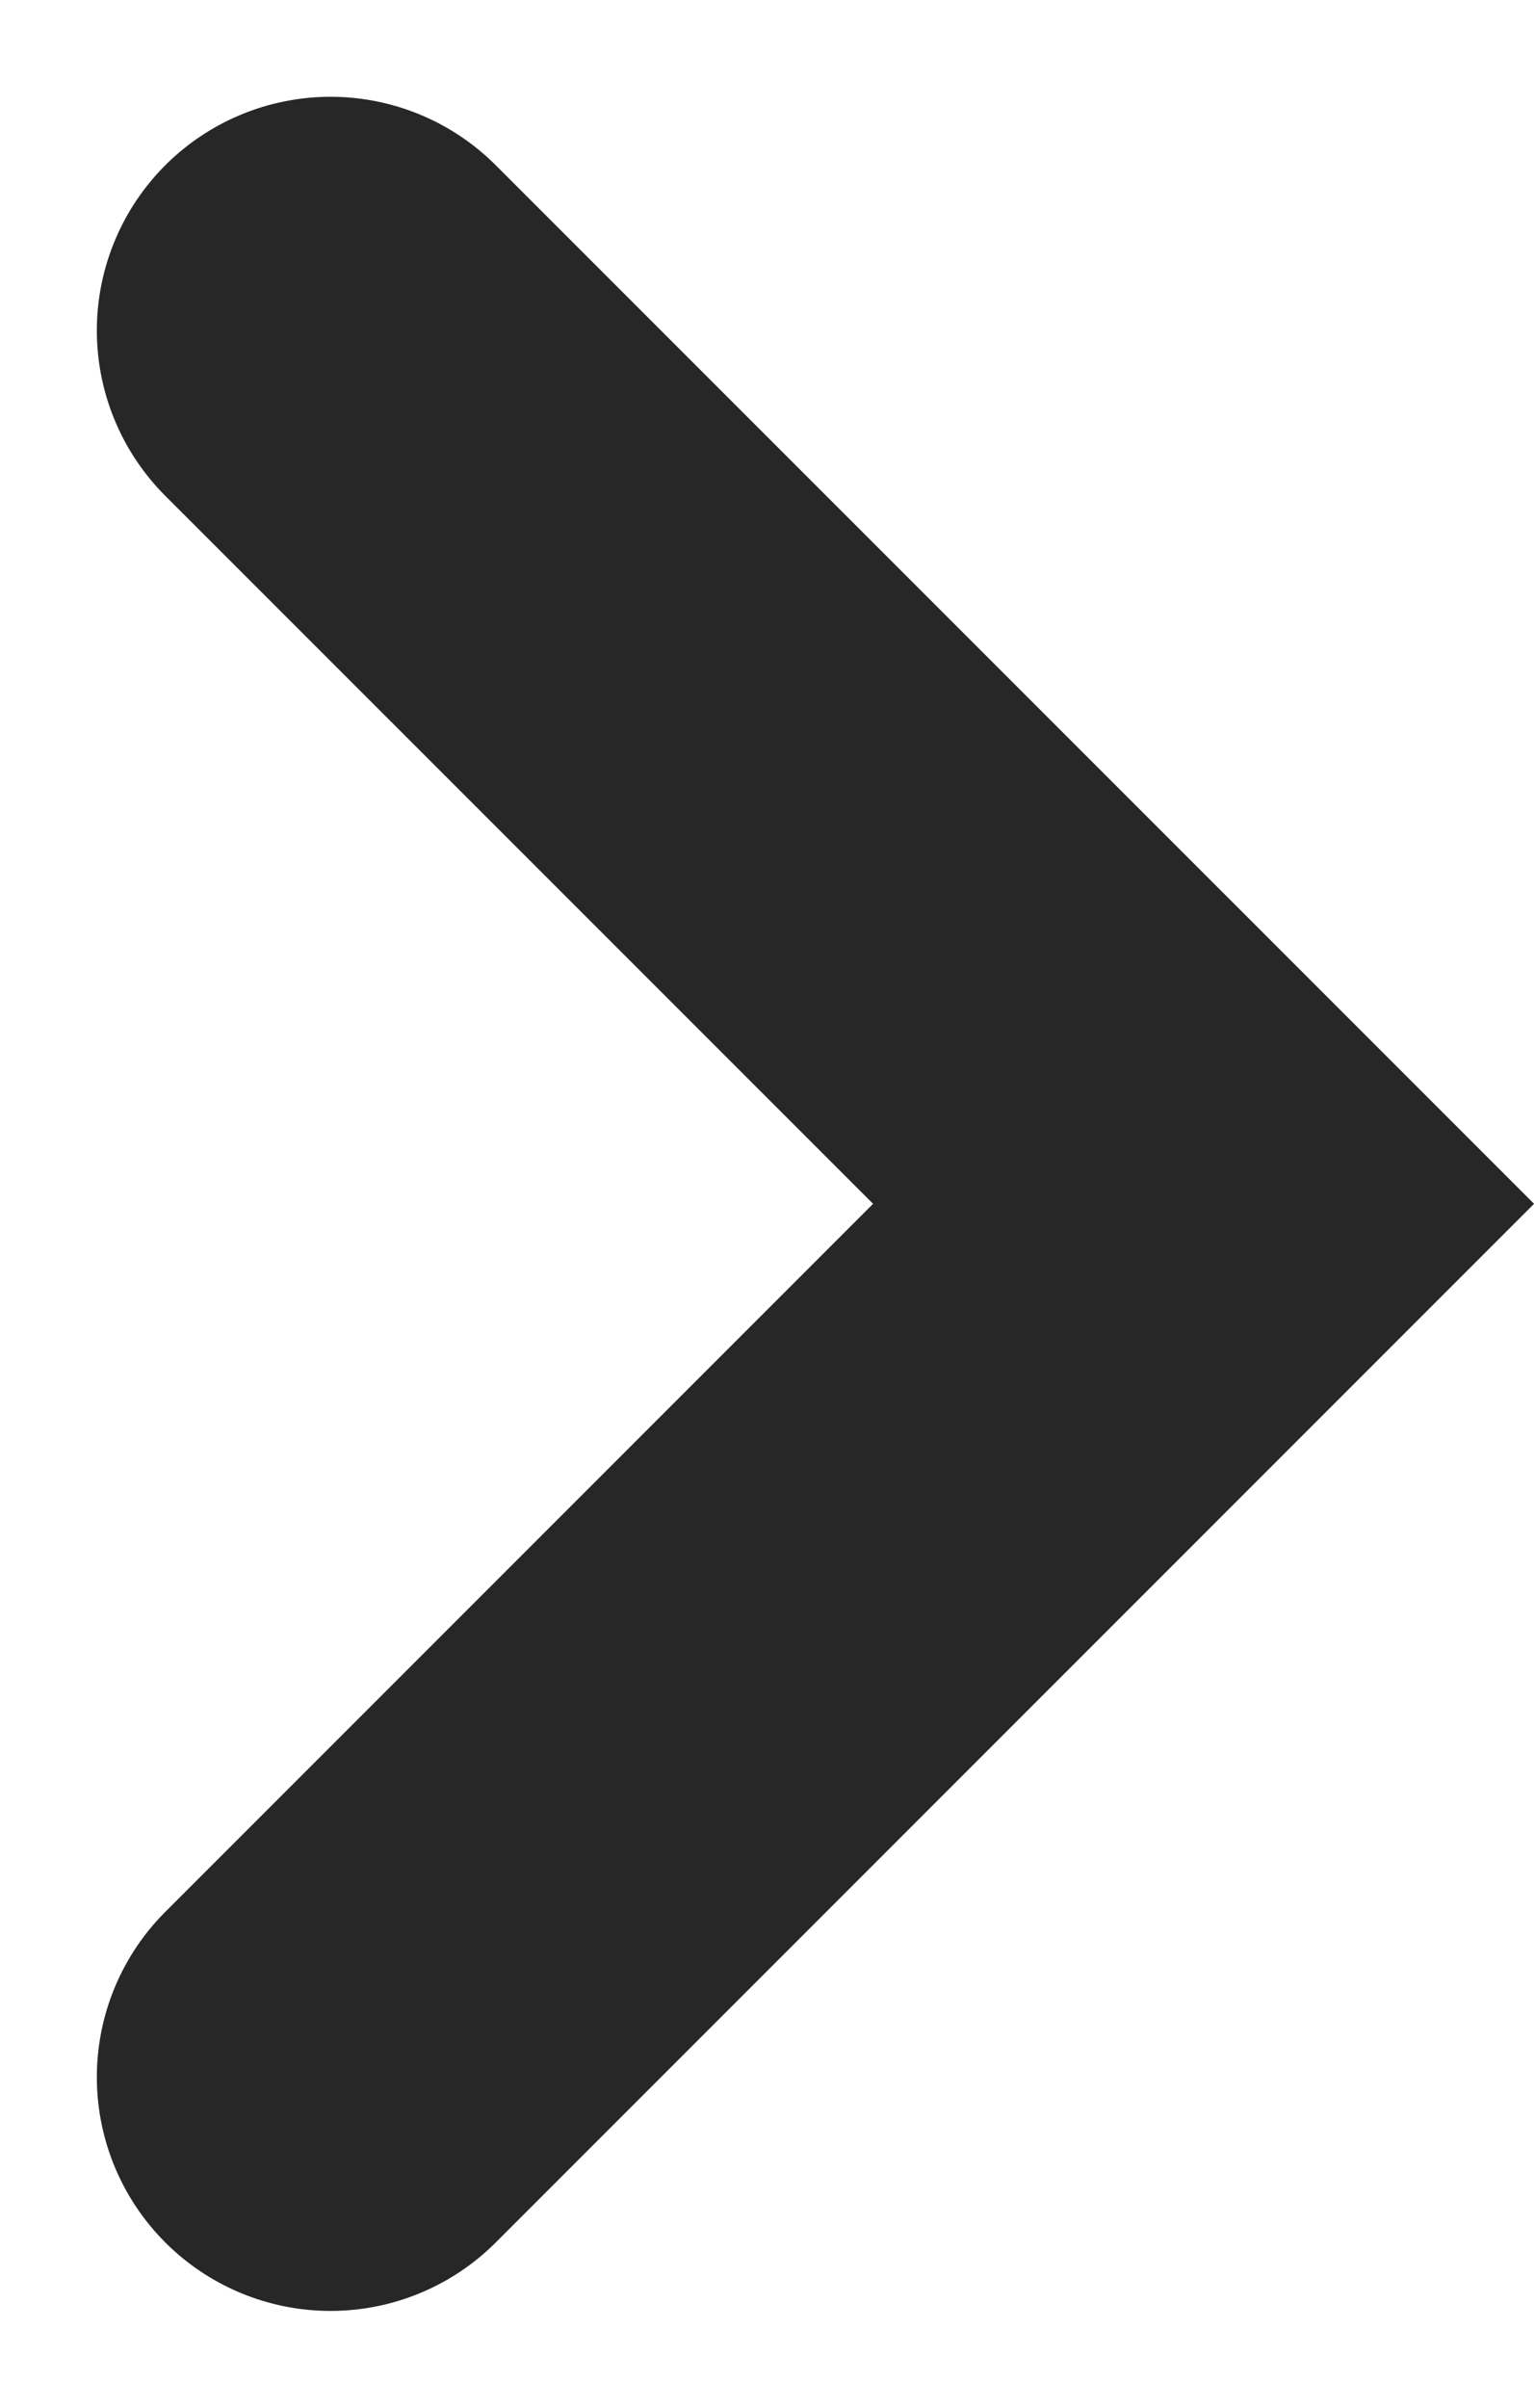 <svg xmlns="http://www.w3.org/2000/svg" width="16.411" height="25.75" viewBox="0 0 16.411 25.75">
  <path id="Caminho_29" data-name="Caminho 29" d="M-103.213,4268.225l-9.34,9.34,9.34,9.339" transform="translate(-99.677 4290.439) rotate(180)" fill="none" stroke="#272727" stroke-linecap="round" stroke-width="5"/>
</svg>
